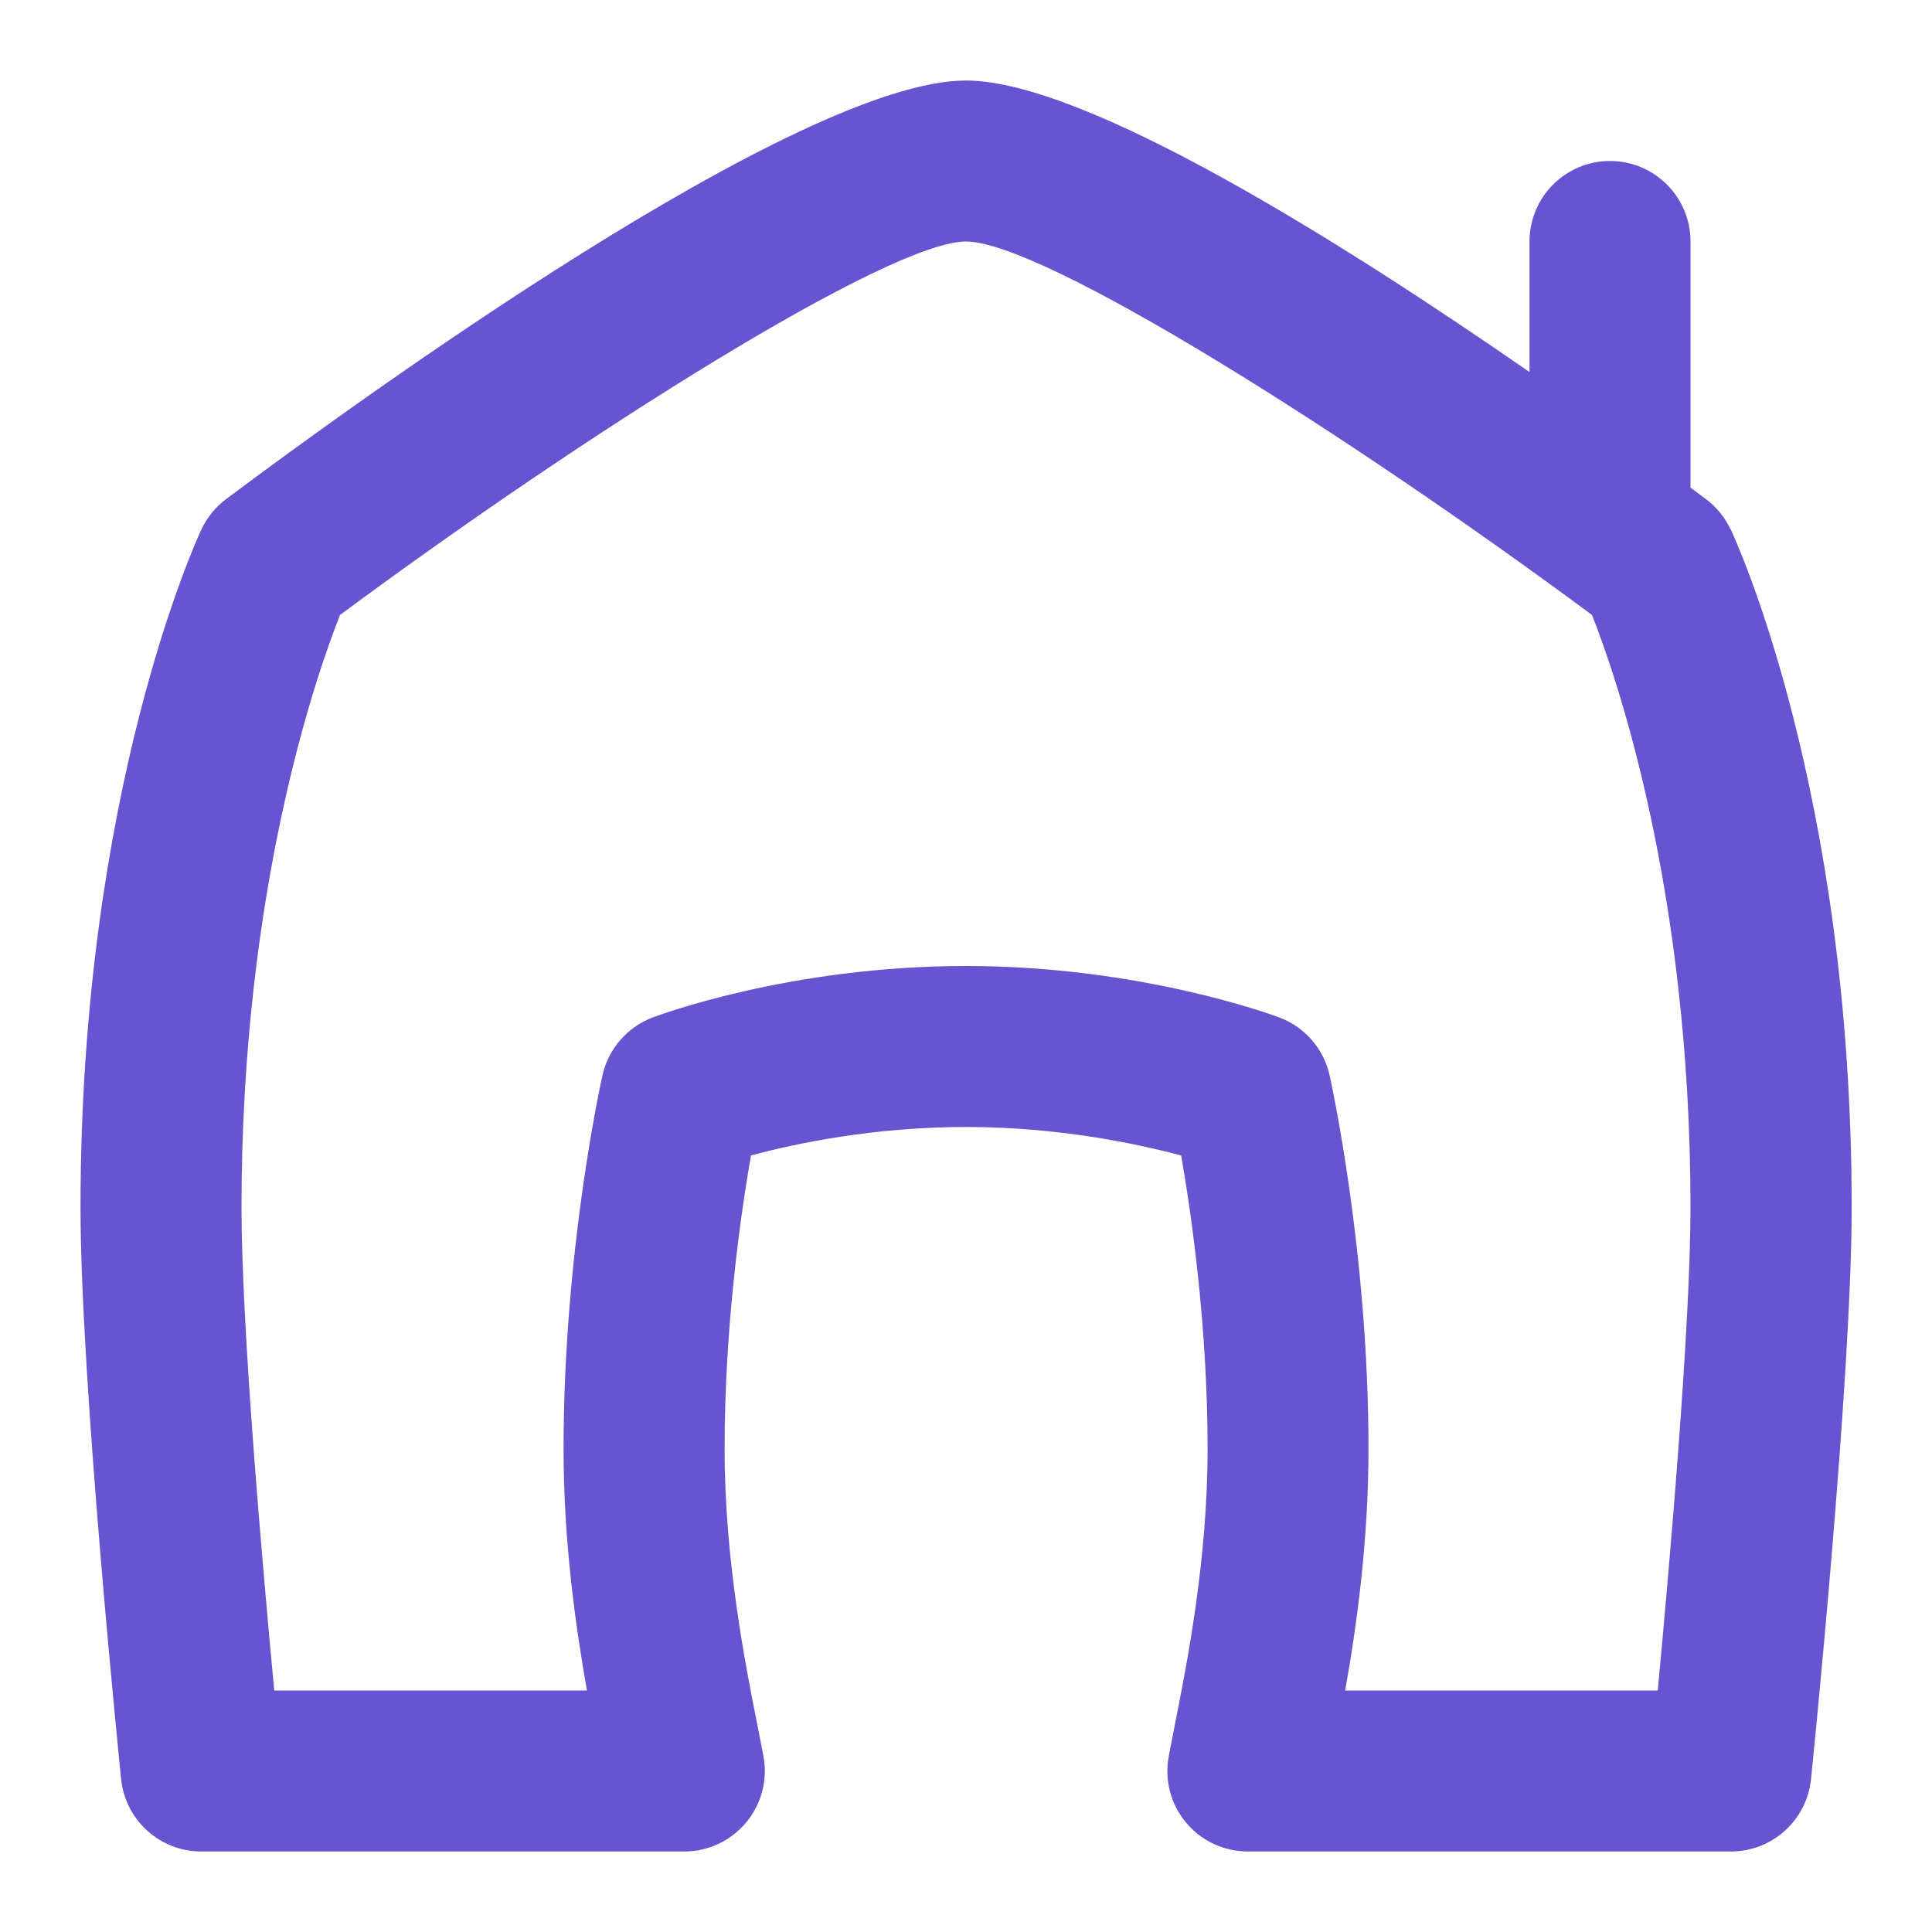<svg width="40" height="40" viewBox="0 0 40 40" fill="none" xmlns="http://www.w3.org/2000/svg">
<path d="M35.828 10.958C35.713 10.712 35.537 10.495 35.317 10.332C35.22 10.258 35.113 10.18 35 10.095V5C35 4.08 34.255 3.333 33.333 3.333C32.412 3.333 31.667 4.08 31.667 5V7.703C27.813 5.032 22.47 1.667 20 1.667C16.533 1.667 7.398 8.298 4.683 10.332C4.463 10.495 4.288 10.712 4.172 10.958C4.068 11.177 1.667 16.393 1.667 25C1.667 28.555 2.473 36.5 2.508 36.837C2.597 37.687 3.312 38.333 4.167 38.333H14.167C14.662 38.333 15.13 38.113 15.448 37.733C15.765 37.353 15.897 36.852 15.807 36.365L15.683 35.728C15.428 34.443 15.002 32.293 15.002 30C15.002 27.468 15.333 25.153 15.548 23.922C16.48 23.672 18.092 23.333 20.002 23.333C21.898 23.333 23.517 23.673 24.455 23.923C24.67 25.158 25.002 27.473 25.002 30C25.002 32.297 24.575 34.445 24.32 35.73L24.197 36.365C24.107 36.852 24.237 37.353 24.555 37.733C24.87 38.115 25.342 38.333 25.837 38.333H35.837C36.692 38.333 37.407 37.687 37.495 36.837C37.53 36.5 38.337 28.542 38.337 25C38.337 16.393 35.935 11.177 35.832 10.958H35.828ZM34.322 35H27.85C28.092 33.645 28.333 31.893 28.333 30C28.333 25.9 27.558 22.407 27.527 22.26C27.405 21.713 27.013 21.263 26.49 21.067C26.375 21.023 23.623 20 20 20C16.345 20 13.62 21.025 13.507 21.068C12.985 21.268 12.597 21.715 12.475 22.258C12.442 22.405 11.668 25.89 11.668 30C11.668 31.892 11.912 33.643 12.152 35H5.678C5.442 32.497 5 27.492 5 25C5 18.408 6.547 13.977 7.04 12.732C12.127 8.962 18.417 5 20 5C21.583 5 27.875 8.962 32.96 12.732C33.455 13.982 35 18.412 35 25C35 27.482 34.557 32.493 34.322 35Z" fill="#6654D1"/>
</svg>
